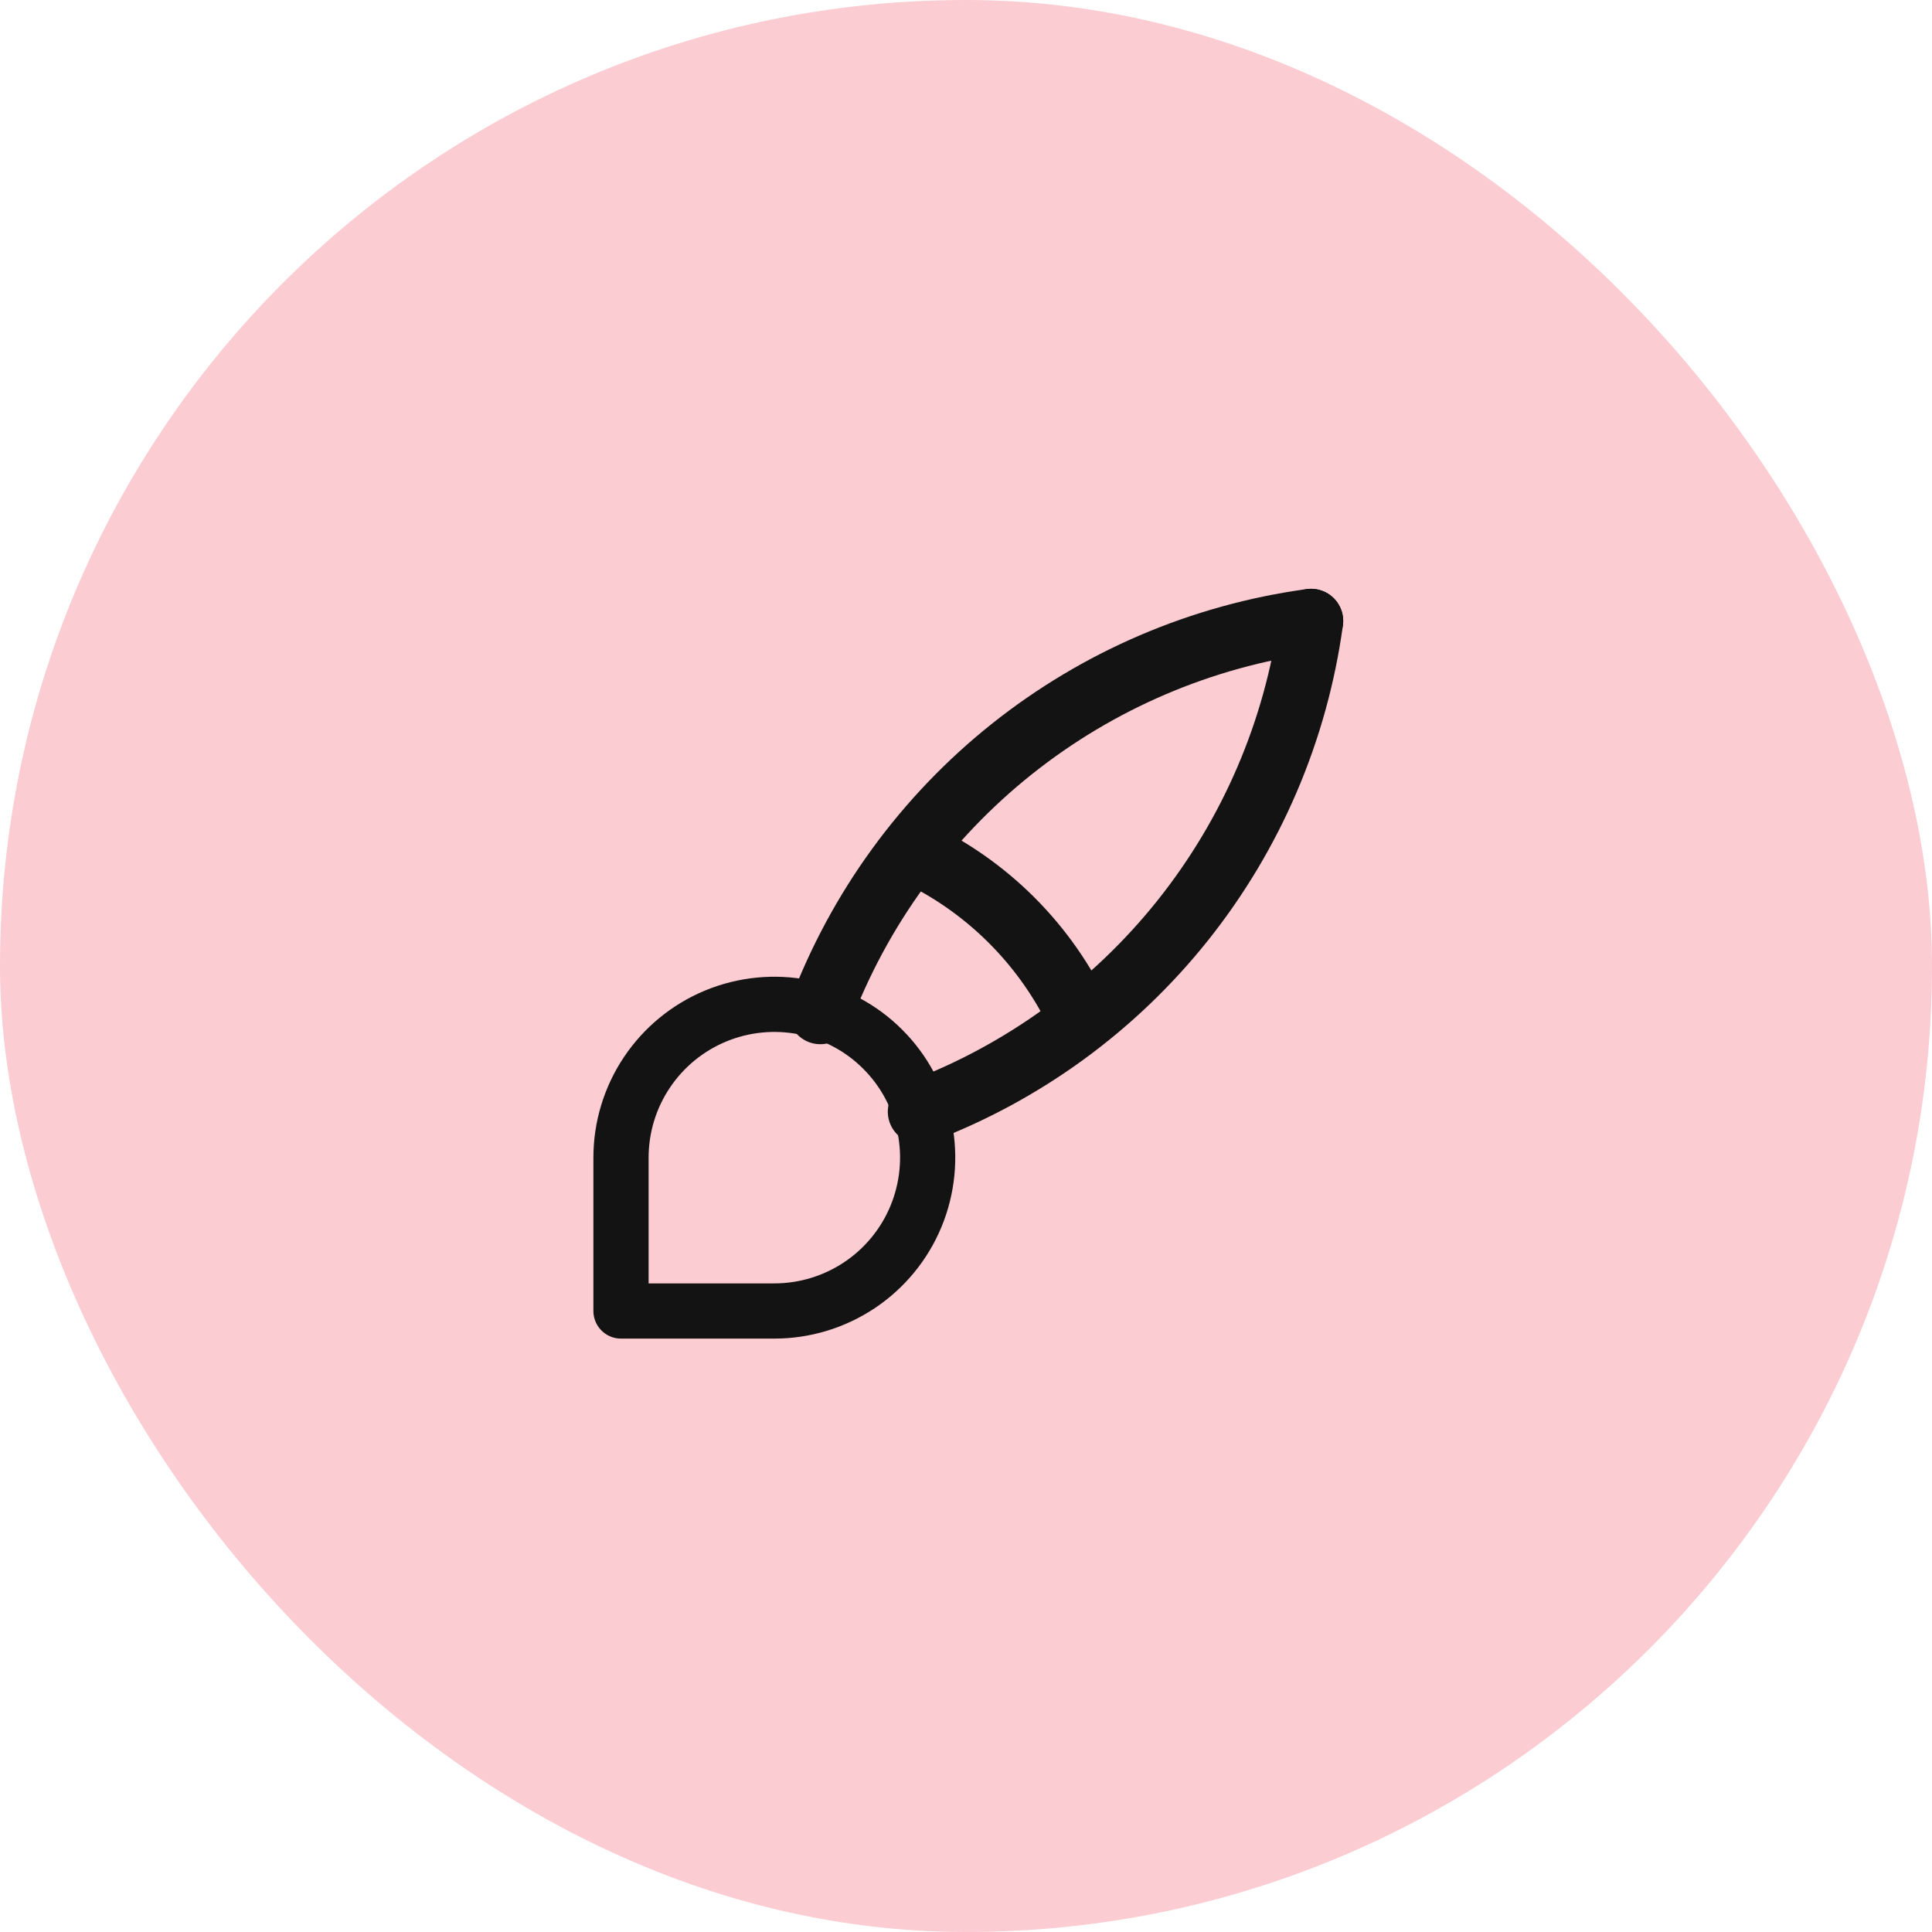 <svg width="42" height="42" viewBox="0 0 42 42" fill="none" xmlns="http://www.w3.org/2000/svg">
<rect width="42" height="42" rx="21" fill="#FBCCD2"/>
<path d="M13.5 28.5V25.167C13.5 24.507 13.695 23.863 14.062 23.315C14.428 22.767 14.949 22.339 15.558 22.087C16.167 21.835 16.837 21.769 17.484 21.897C18.13 22.026 18.724 22.343 19.19 22.81C19.657 23.276 19.974 23.87 20.103 24.516C20.231 25.163 20.165 25.833 19.913 26.442C19.661 27.051 19.233 27.572 18.685 27.938C18.137 28.304 17.493 28.5 16.833 28.5H13.5Z" stroke="#131313" stroke-width="1.2" stroke-linecap="round" stroke-linejoin="round"/>
<path d="M28.5 13.5C26.121 13.825 23.875 14.787 21.997 16.283C20.12 17.779 18.681 19.754 17.833 22" stroke="#131313" stroke-width="1.4" stroke-linecap="round" stroke-linejoin="round"/>
<path d="M28.5 13.5C28.175 15.879 27.213 18.125 25.717 20.003C24.221 21.88 22.246 23.319 20 24.167" stroke="#131313" stroke-width="1.4" stroke-linecap="round" stroke-linejoin="round"/>
<path d="M19.833 18.5C21.453 19.247 22.753 20.547 23.5 22.167" stroke="#131313" stroke-width="1.4" stroke-linecap="round" stroke-linejoin="round"/>
</svg>
